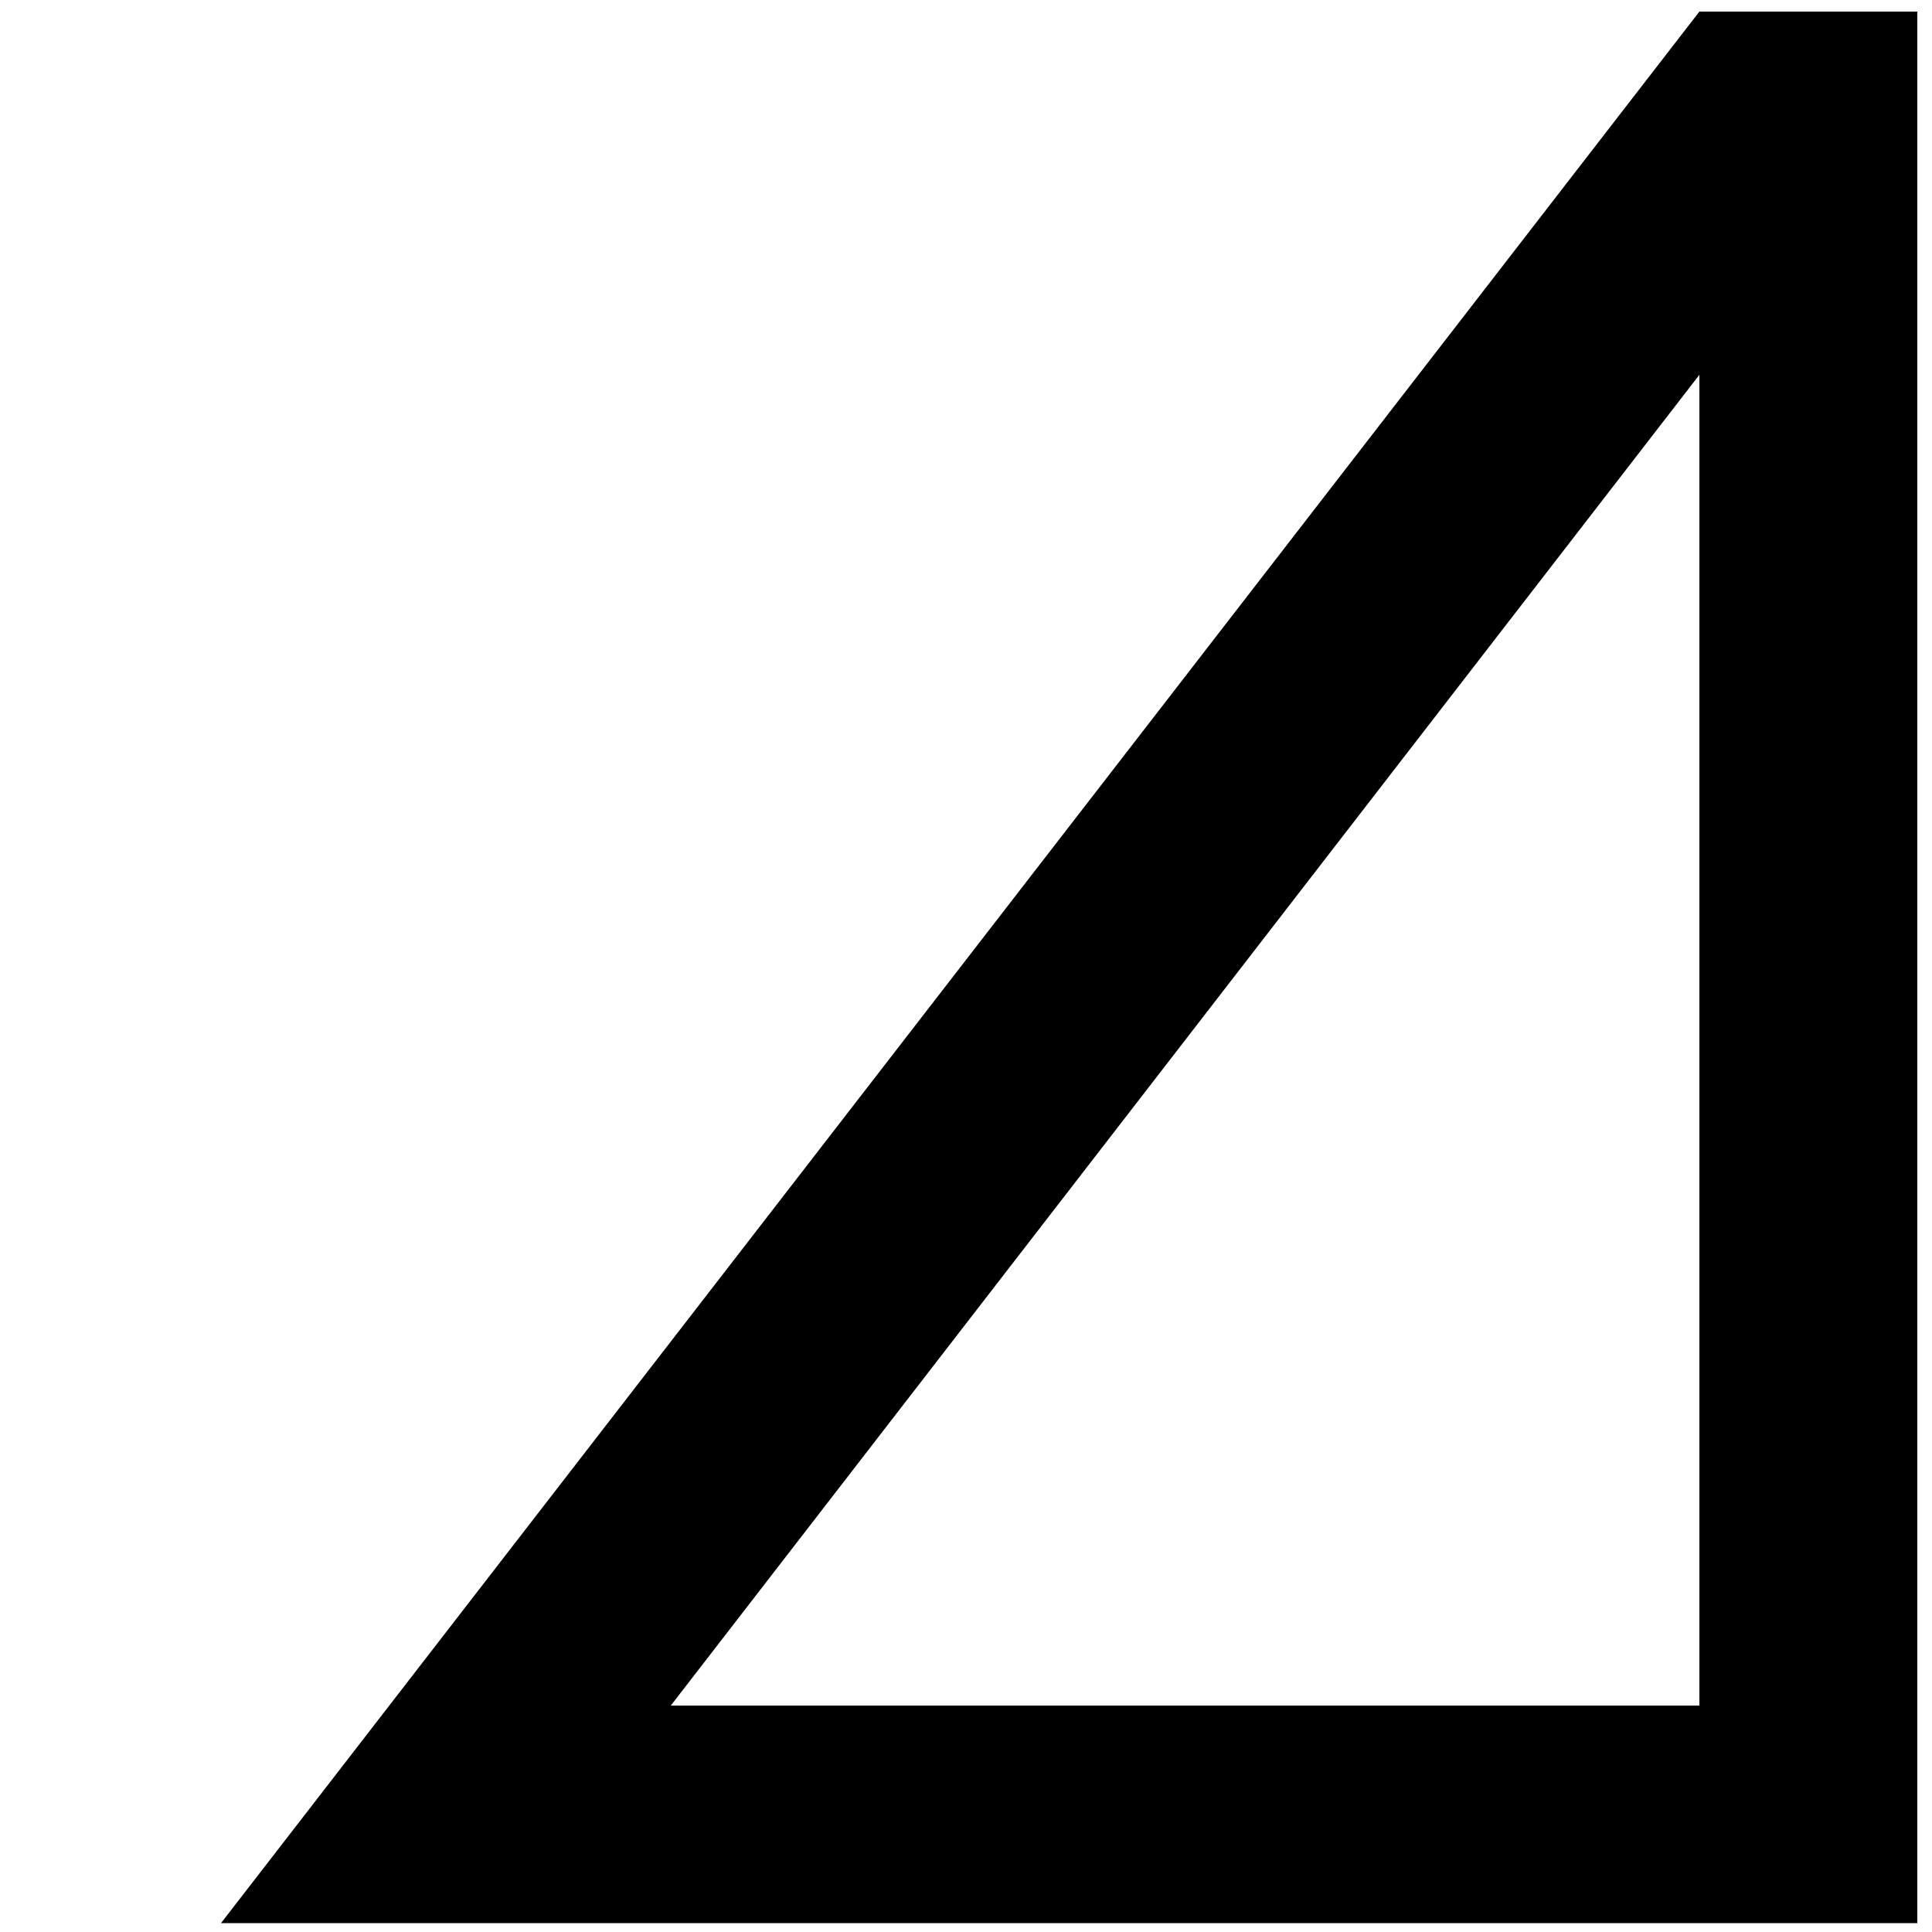 <?xml version="1.0" encoding="UTF-8"?> <svg xmlns="http://www.w3.org/2000/svg" xmlns:xlink="http://www.w3.org/1999/xlink" version="1.1" id="Calque_1" x="0px" y="0px" viewBox="0 0 500 500" style="enable-background:new 0 0 500 500;" xml:space="preserve"> <path d="M439.8,97v344.4H173.6L439.8,97z M439.8,3L57.2,497.7h439V3H439.8z"></path> </svg> 